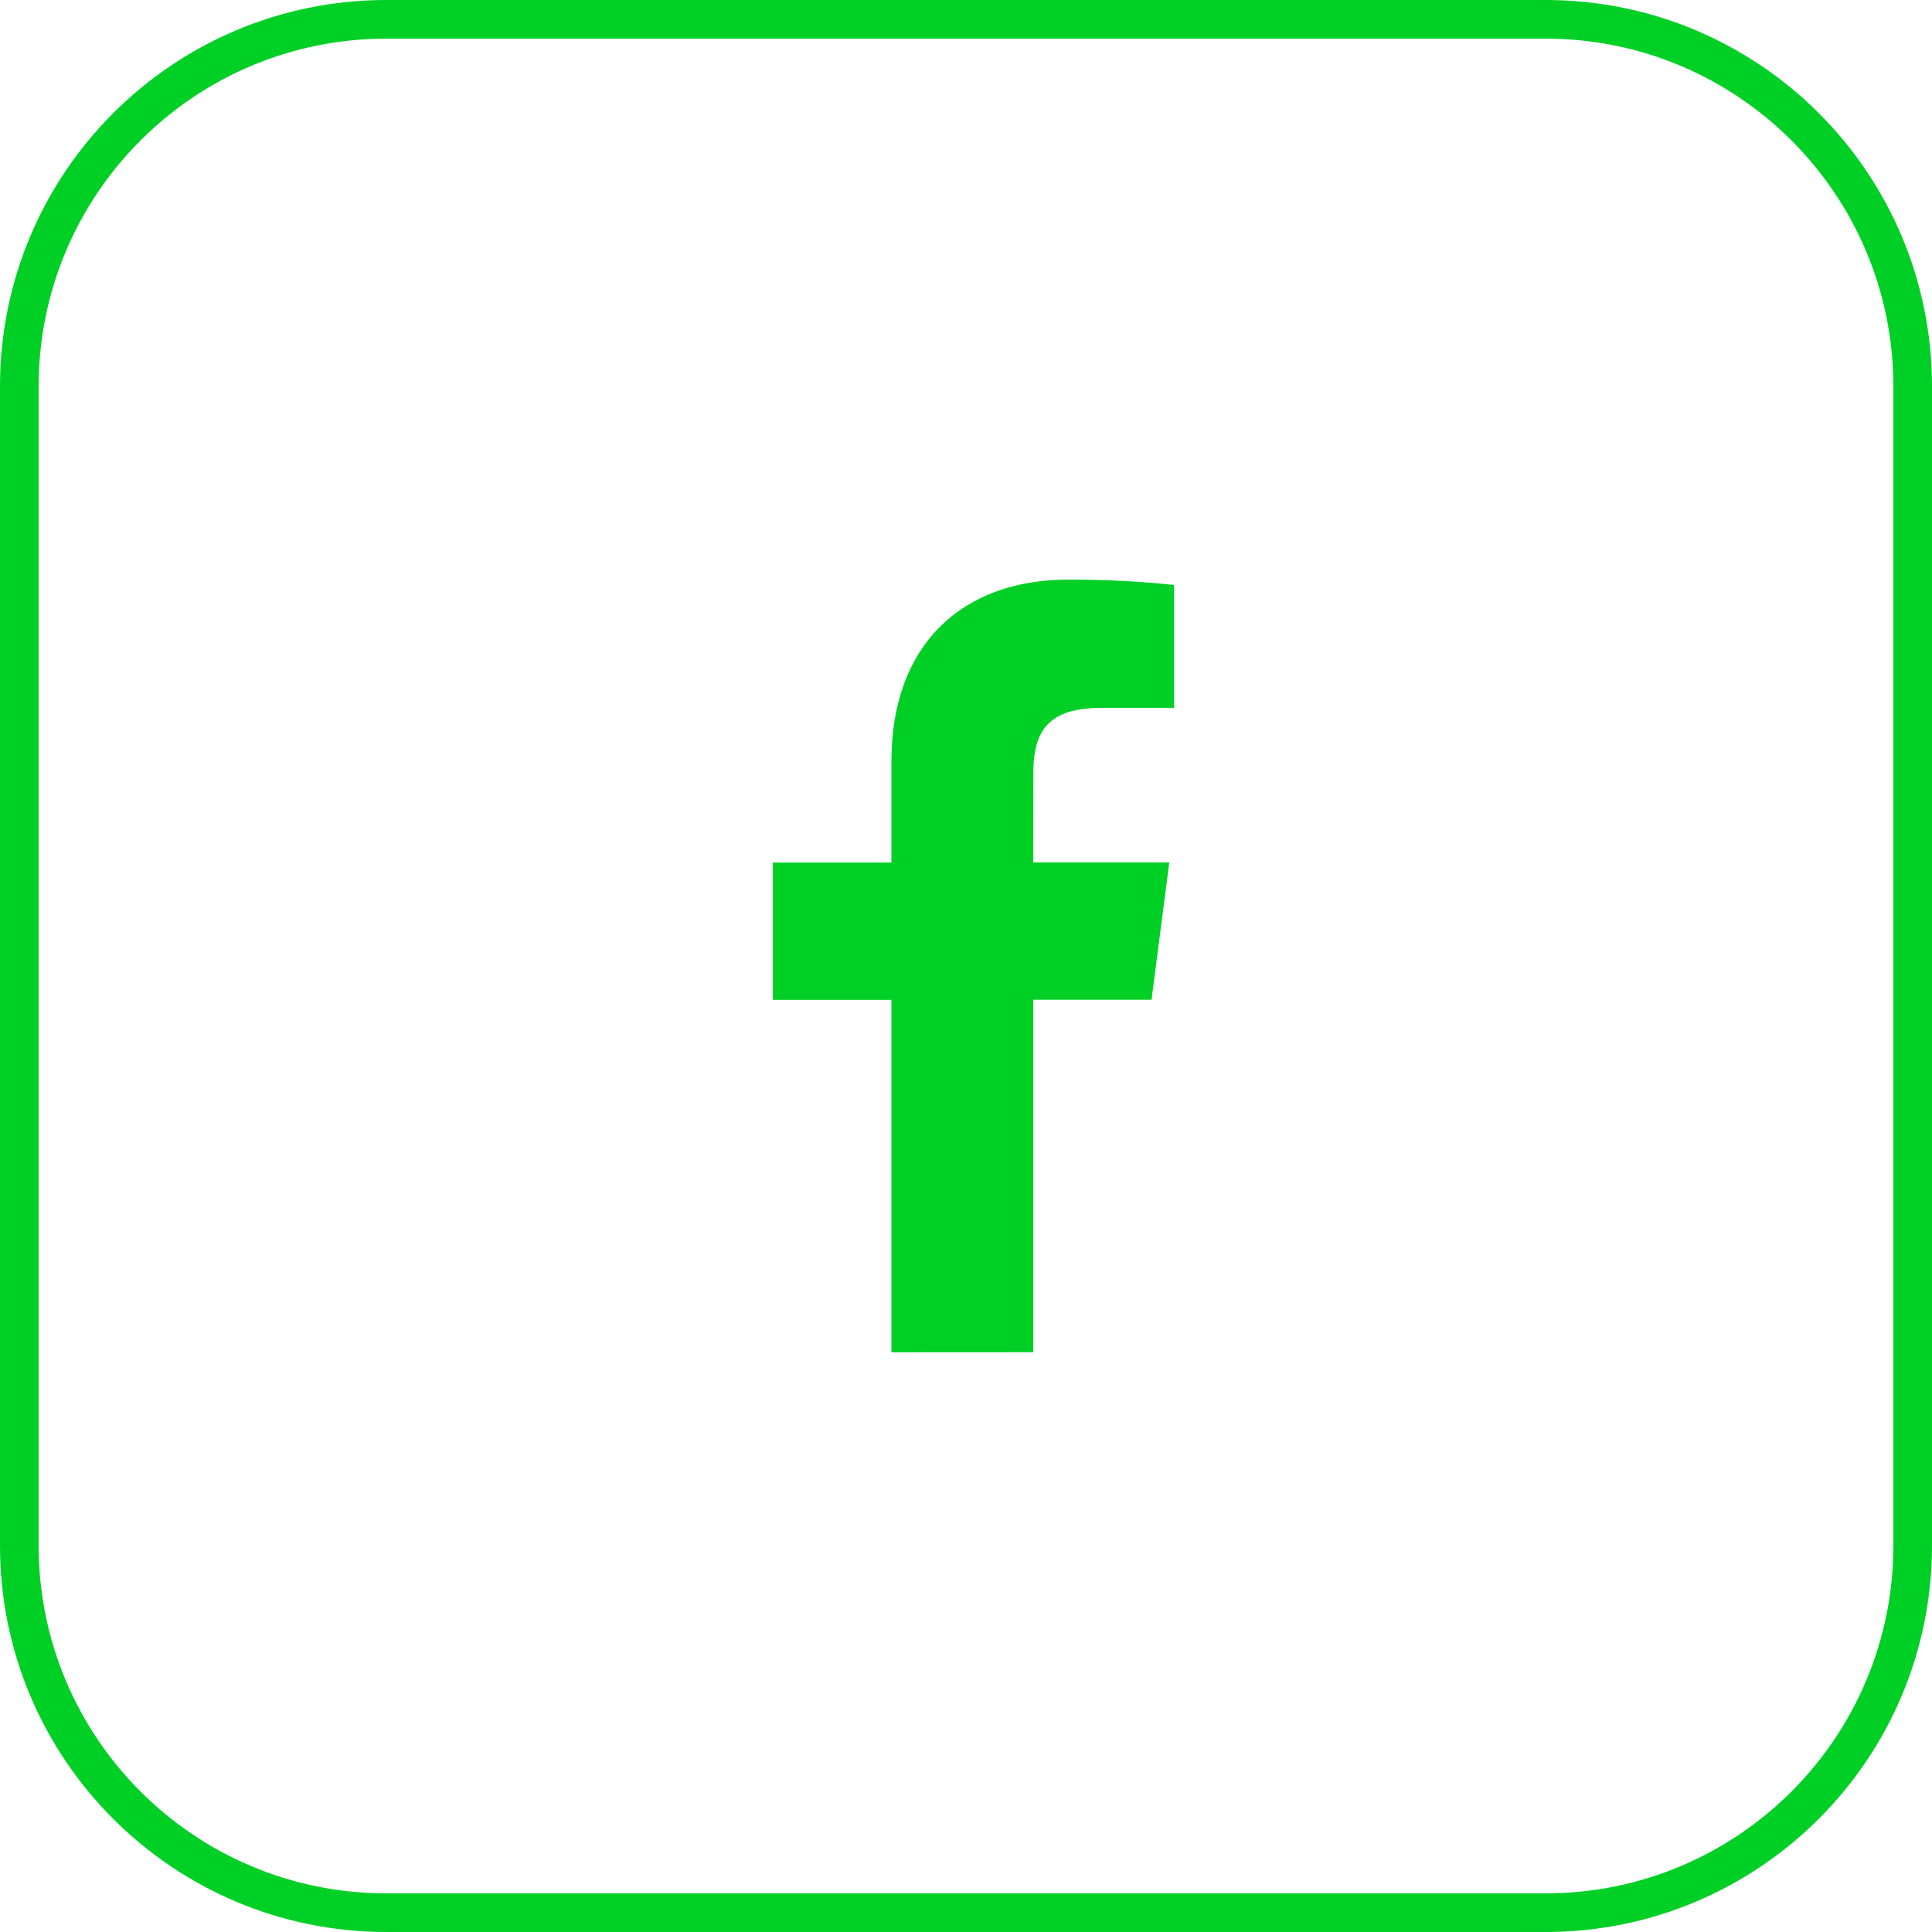 <svg xmlns="http://www.w3.org/2000/svg" width="50" height="50" viewBox="0 0 50 50"><path fill="#00D026" d="M40,0 C45.523,0 50,4.477 50,10 L50,40 C50,45.523 45.523,50 40,50 L10,50 C4.477,50 0,45.523 0,40 L0,10 C0,4.477 4.477,0 10,0 L40,0 Z M40,1 L10,1 C5.029,1 1,5.029 1,10 L1,40 C1,44.971 5.029,49 10,49 L40,49 C44.971,49 49,44.971 49,40 L49,10 C49,5.029 44.971,1 40,1 Z M27.642,15 C28.558,14.997 29.474,15.043 30.385,15.139 L30.385,18.319 L28.502,18.319 C27.088,18.319 26.767,18.964 26.743,19.923 L26.741,22.32 L30.261,22.32 L29.802,25.874 L26.741,25.874 L26.741,34.995 L23.07,34.997 L23.07,25.876 L20,25.876 L20,22.322 L23.07,22.322 L23.07,19.7 C23.07,16.657 24.928,15 27.642,15 Z"/></svg>